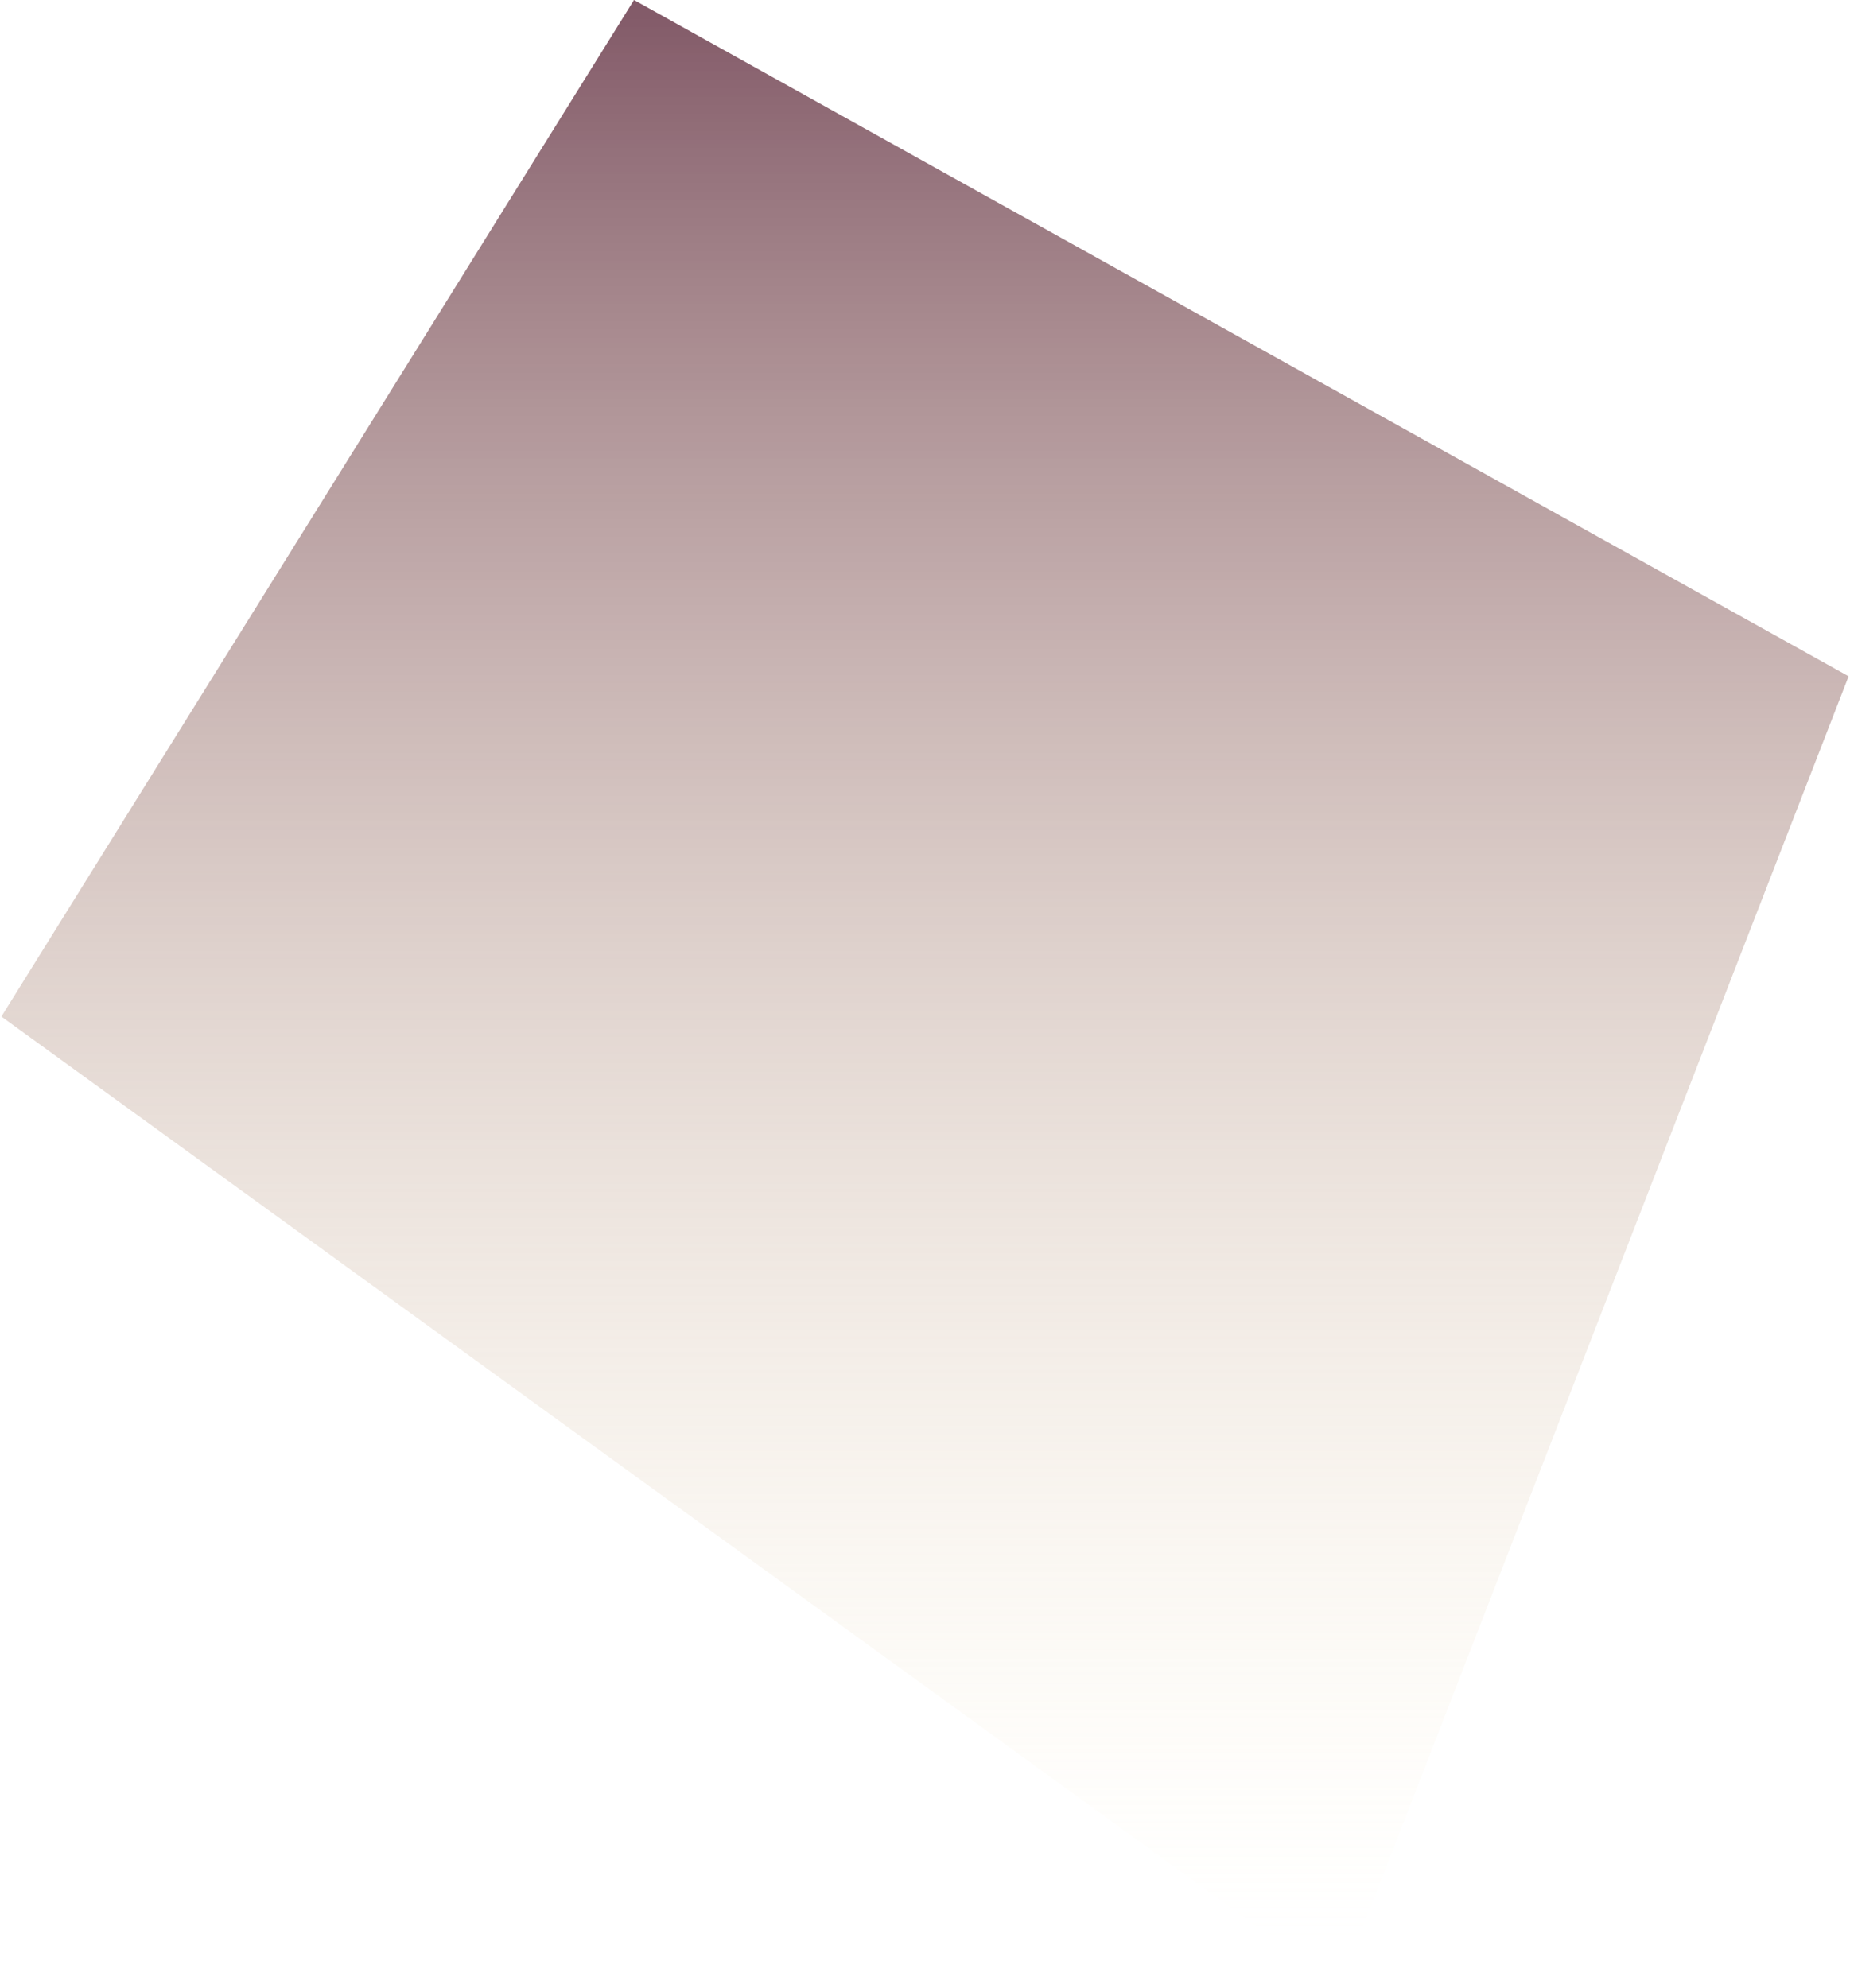 <svg width="658" height="707" viewBox="0 0 658 707" fill="none" xmlns="http://www.w3.org/2000/svg">
<path d="M0.5 361.5L225.5 0L657.5 240.5L476.5 706.5L0.5 361.5Z" fill="url(#paint0_linear)"/>
<defs>
<linearGradient id="paint0_linear" x1="348" y1="-93" x2="348" y2="689.5" gradientUnits="userSpaceOnUse">
<stop stop-color="#5D2A42"/>
<stop offset="1" stop-color="#FFF3CC" stop-opacity="0"/>
</linearGradient>
</defs>
</svg>
